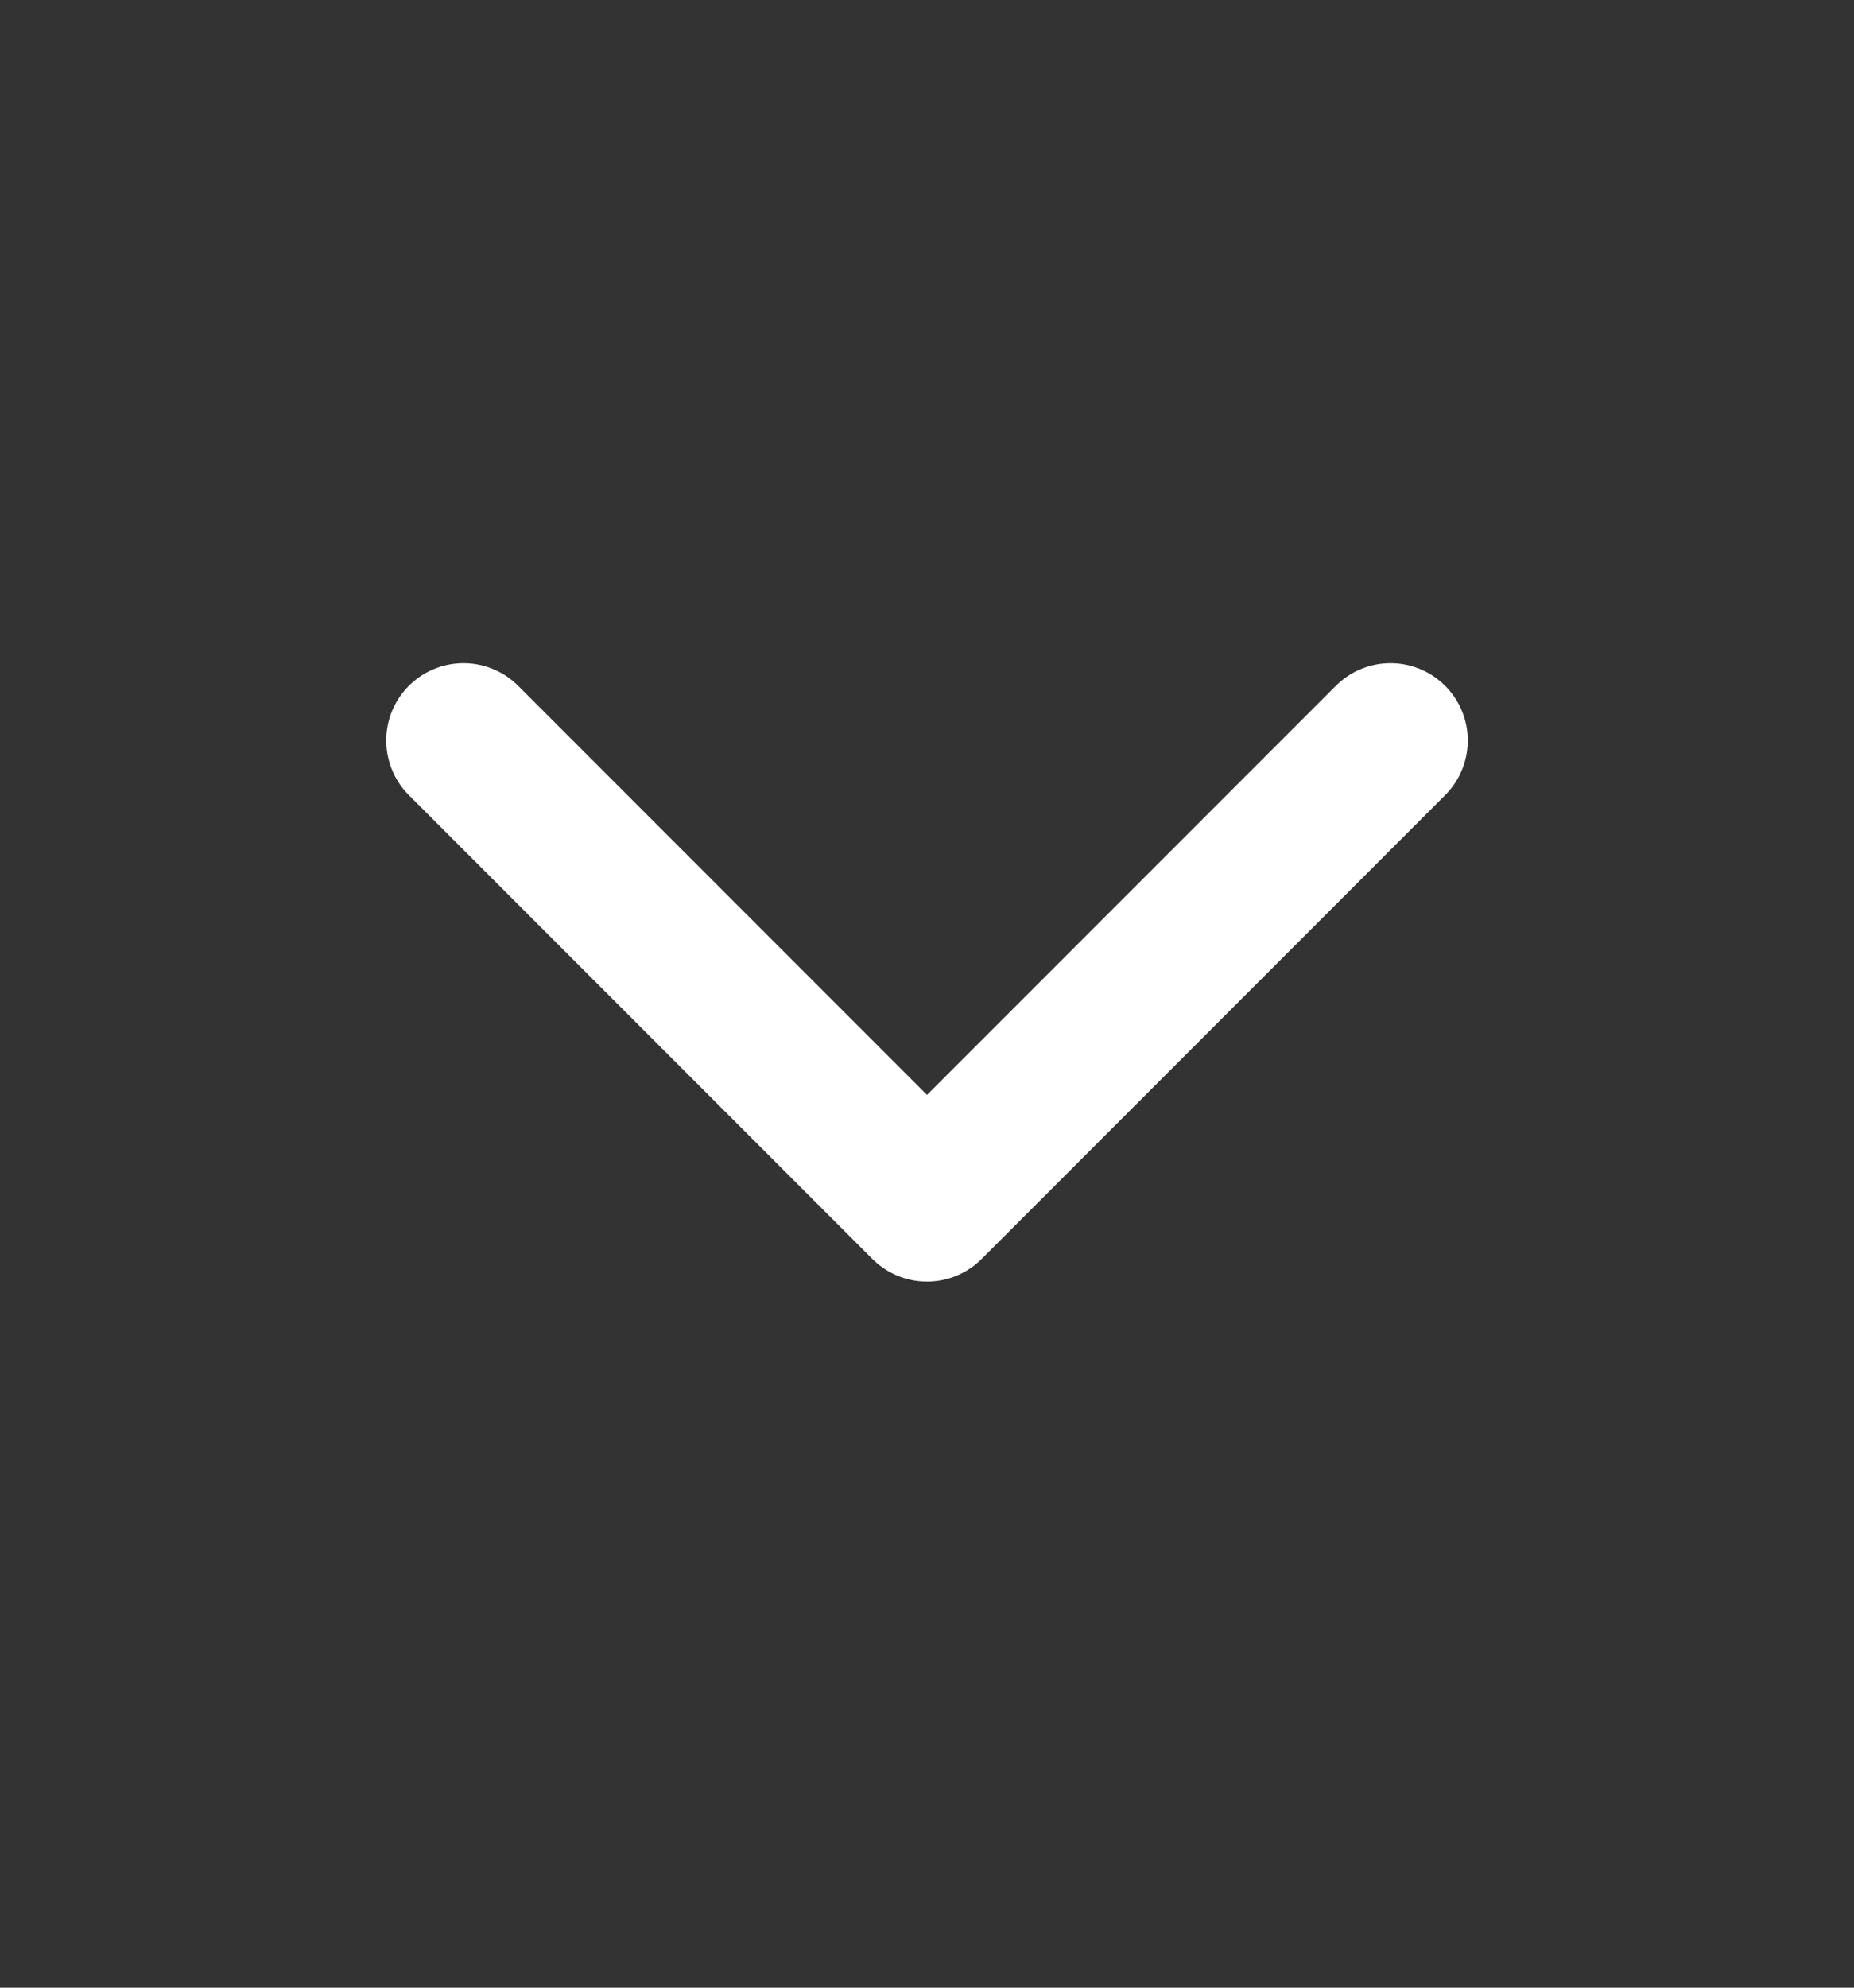 <svg width="14" height="15" viewBox="0 0 14 15" fill="none" xmlns="http://www.w3.org/2000/svg">
<rect x="0" y="0" width="14" height="15" fill="#333333" stroke="none"/>
<path d="M3.5 5.588L7 9.088L10.5 5.588" stroke="white" stroke-width="1.167" stroke-linecap="round" stroke-linejoin="round"/>
</svg>
